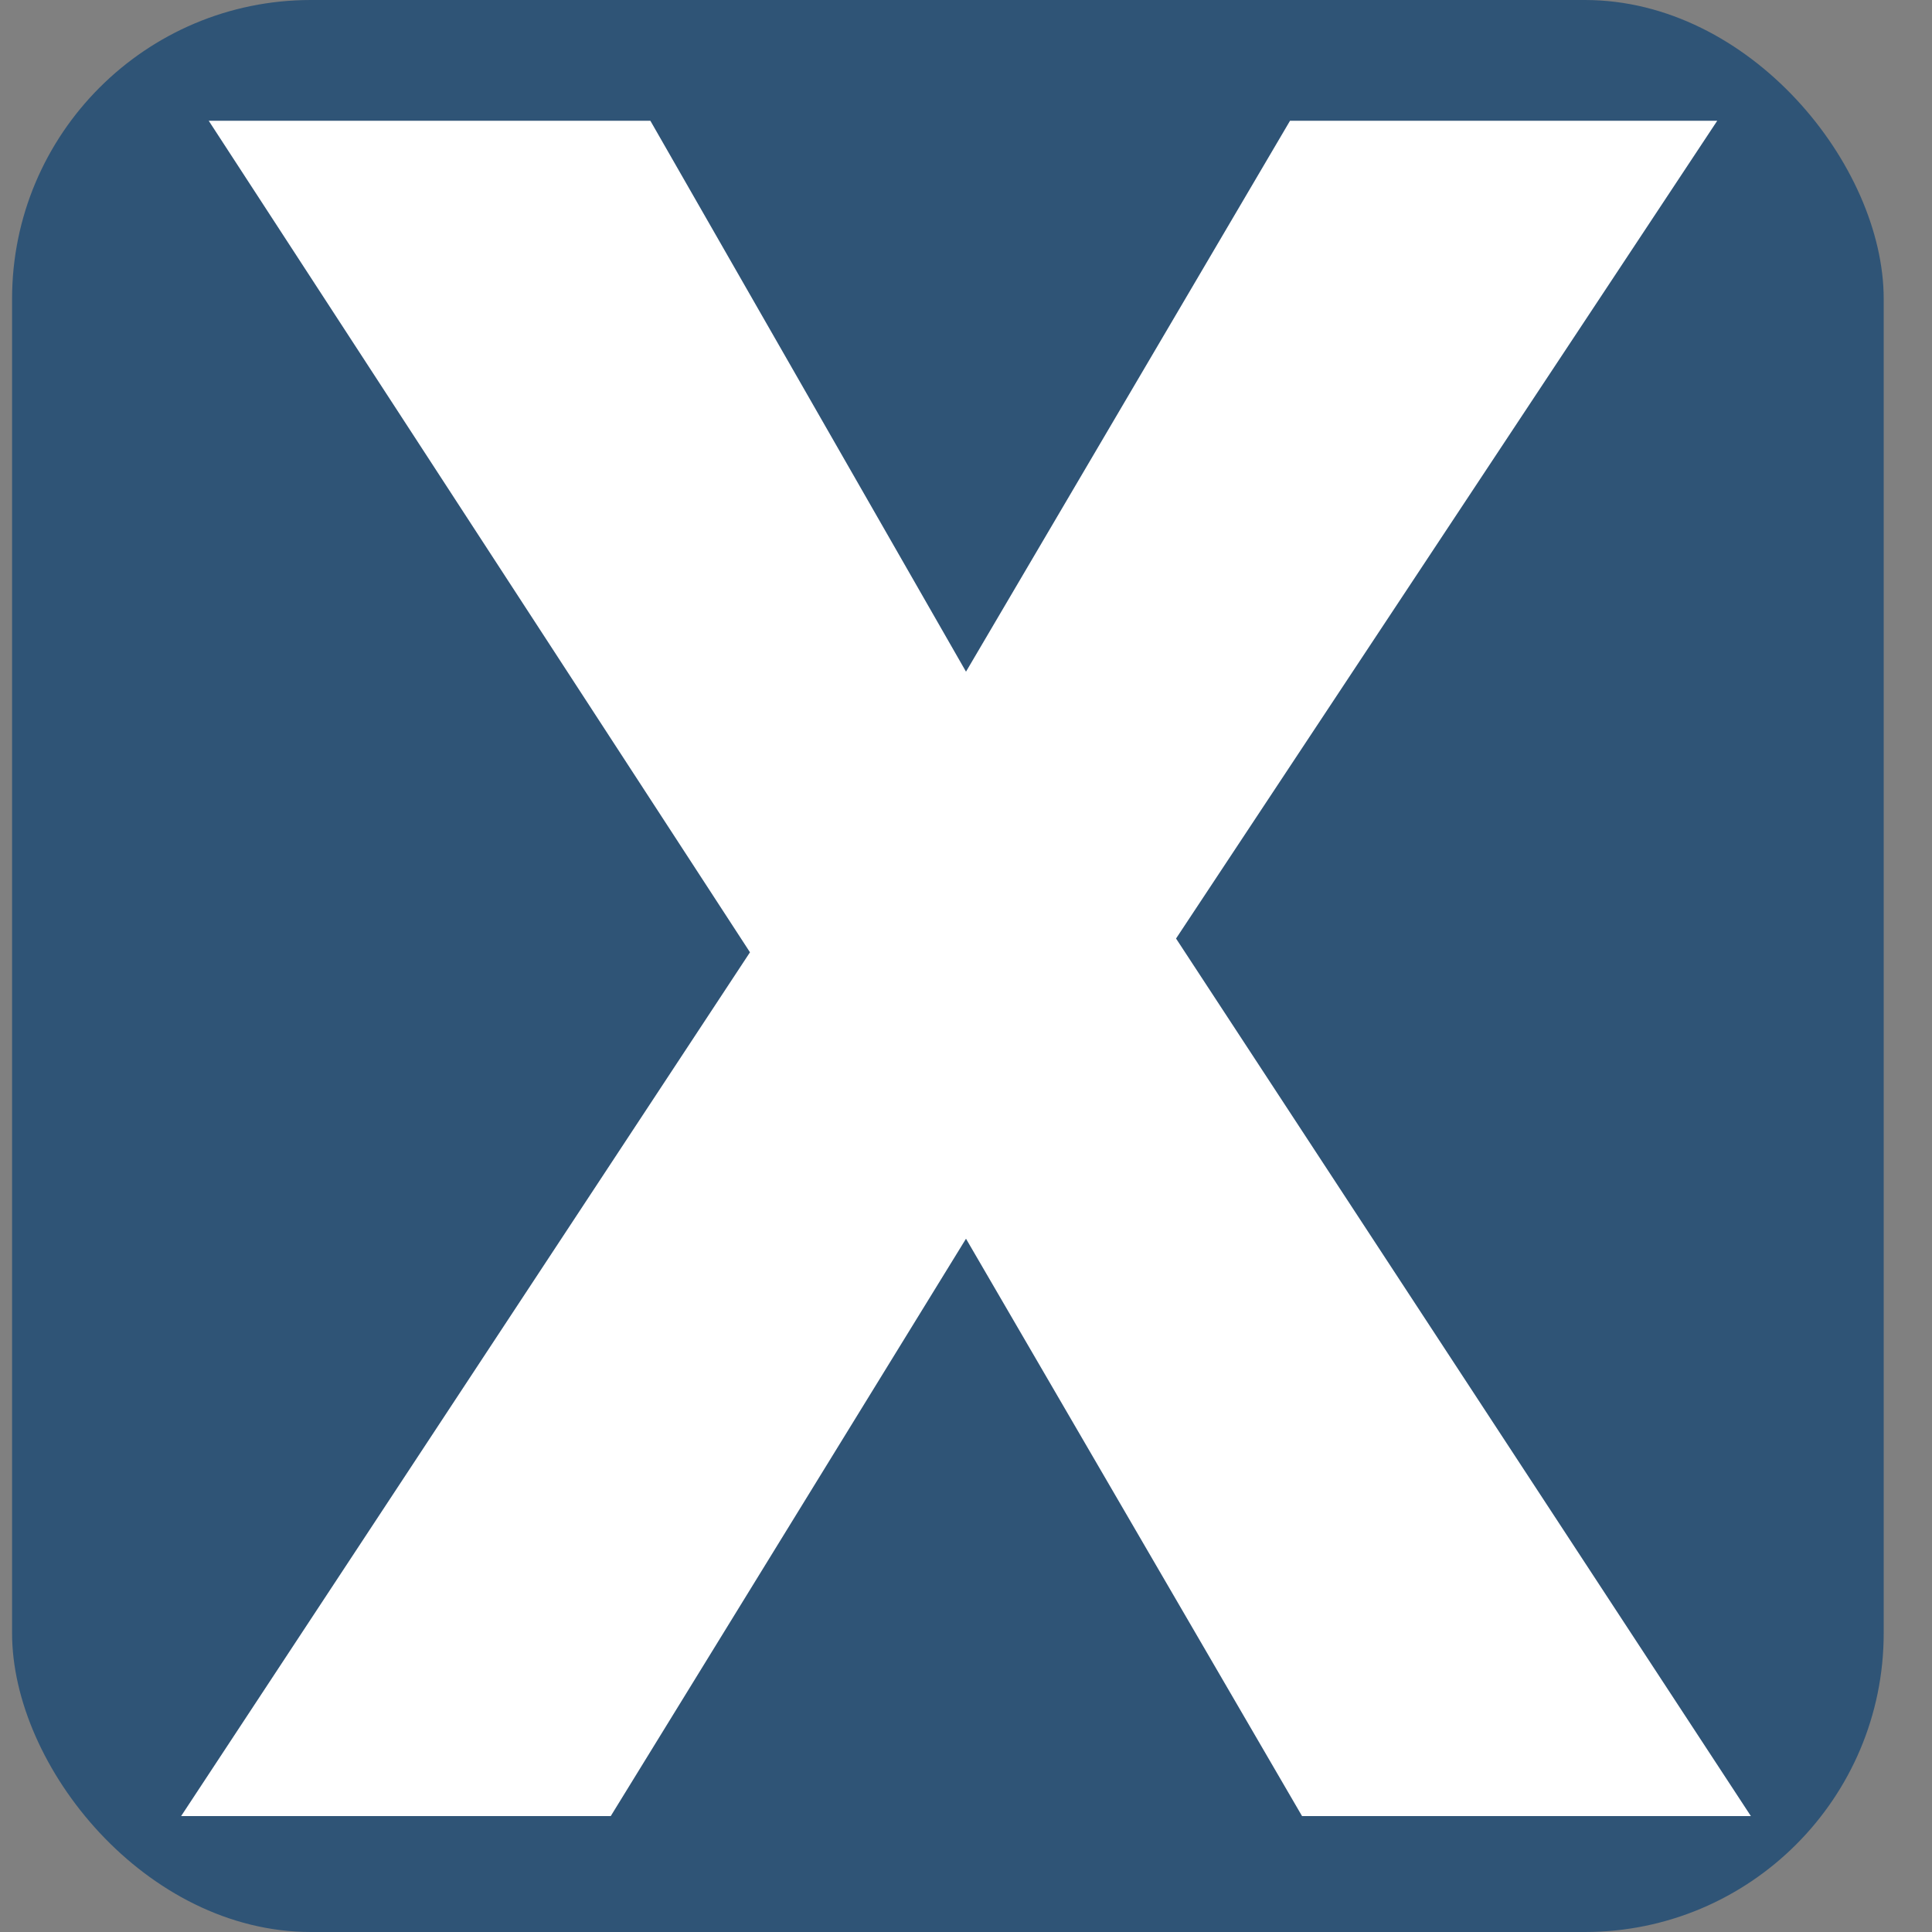 <svg xmlns="http://www.w3.org/2000/svg" width="32" height="32" viewBox="0 0 32 32" fill="none"><rect x="0" y="0" width="32" height="32" fill="#808080" stroke="none"/><rect x="0.2" width="31" height="32" rx="4.95" fill="#2F5476"></rect><path d="M29 30.08H21.566L16 20.517L10.116 30.08H3L12.422 15.773L3.457 2H10.772L16 11.125L21.367 2H28.443L19.479 15.545L29 30.08Z" fill="white"></path></svg>